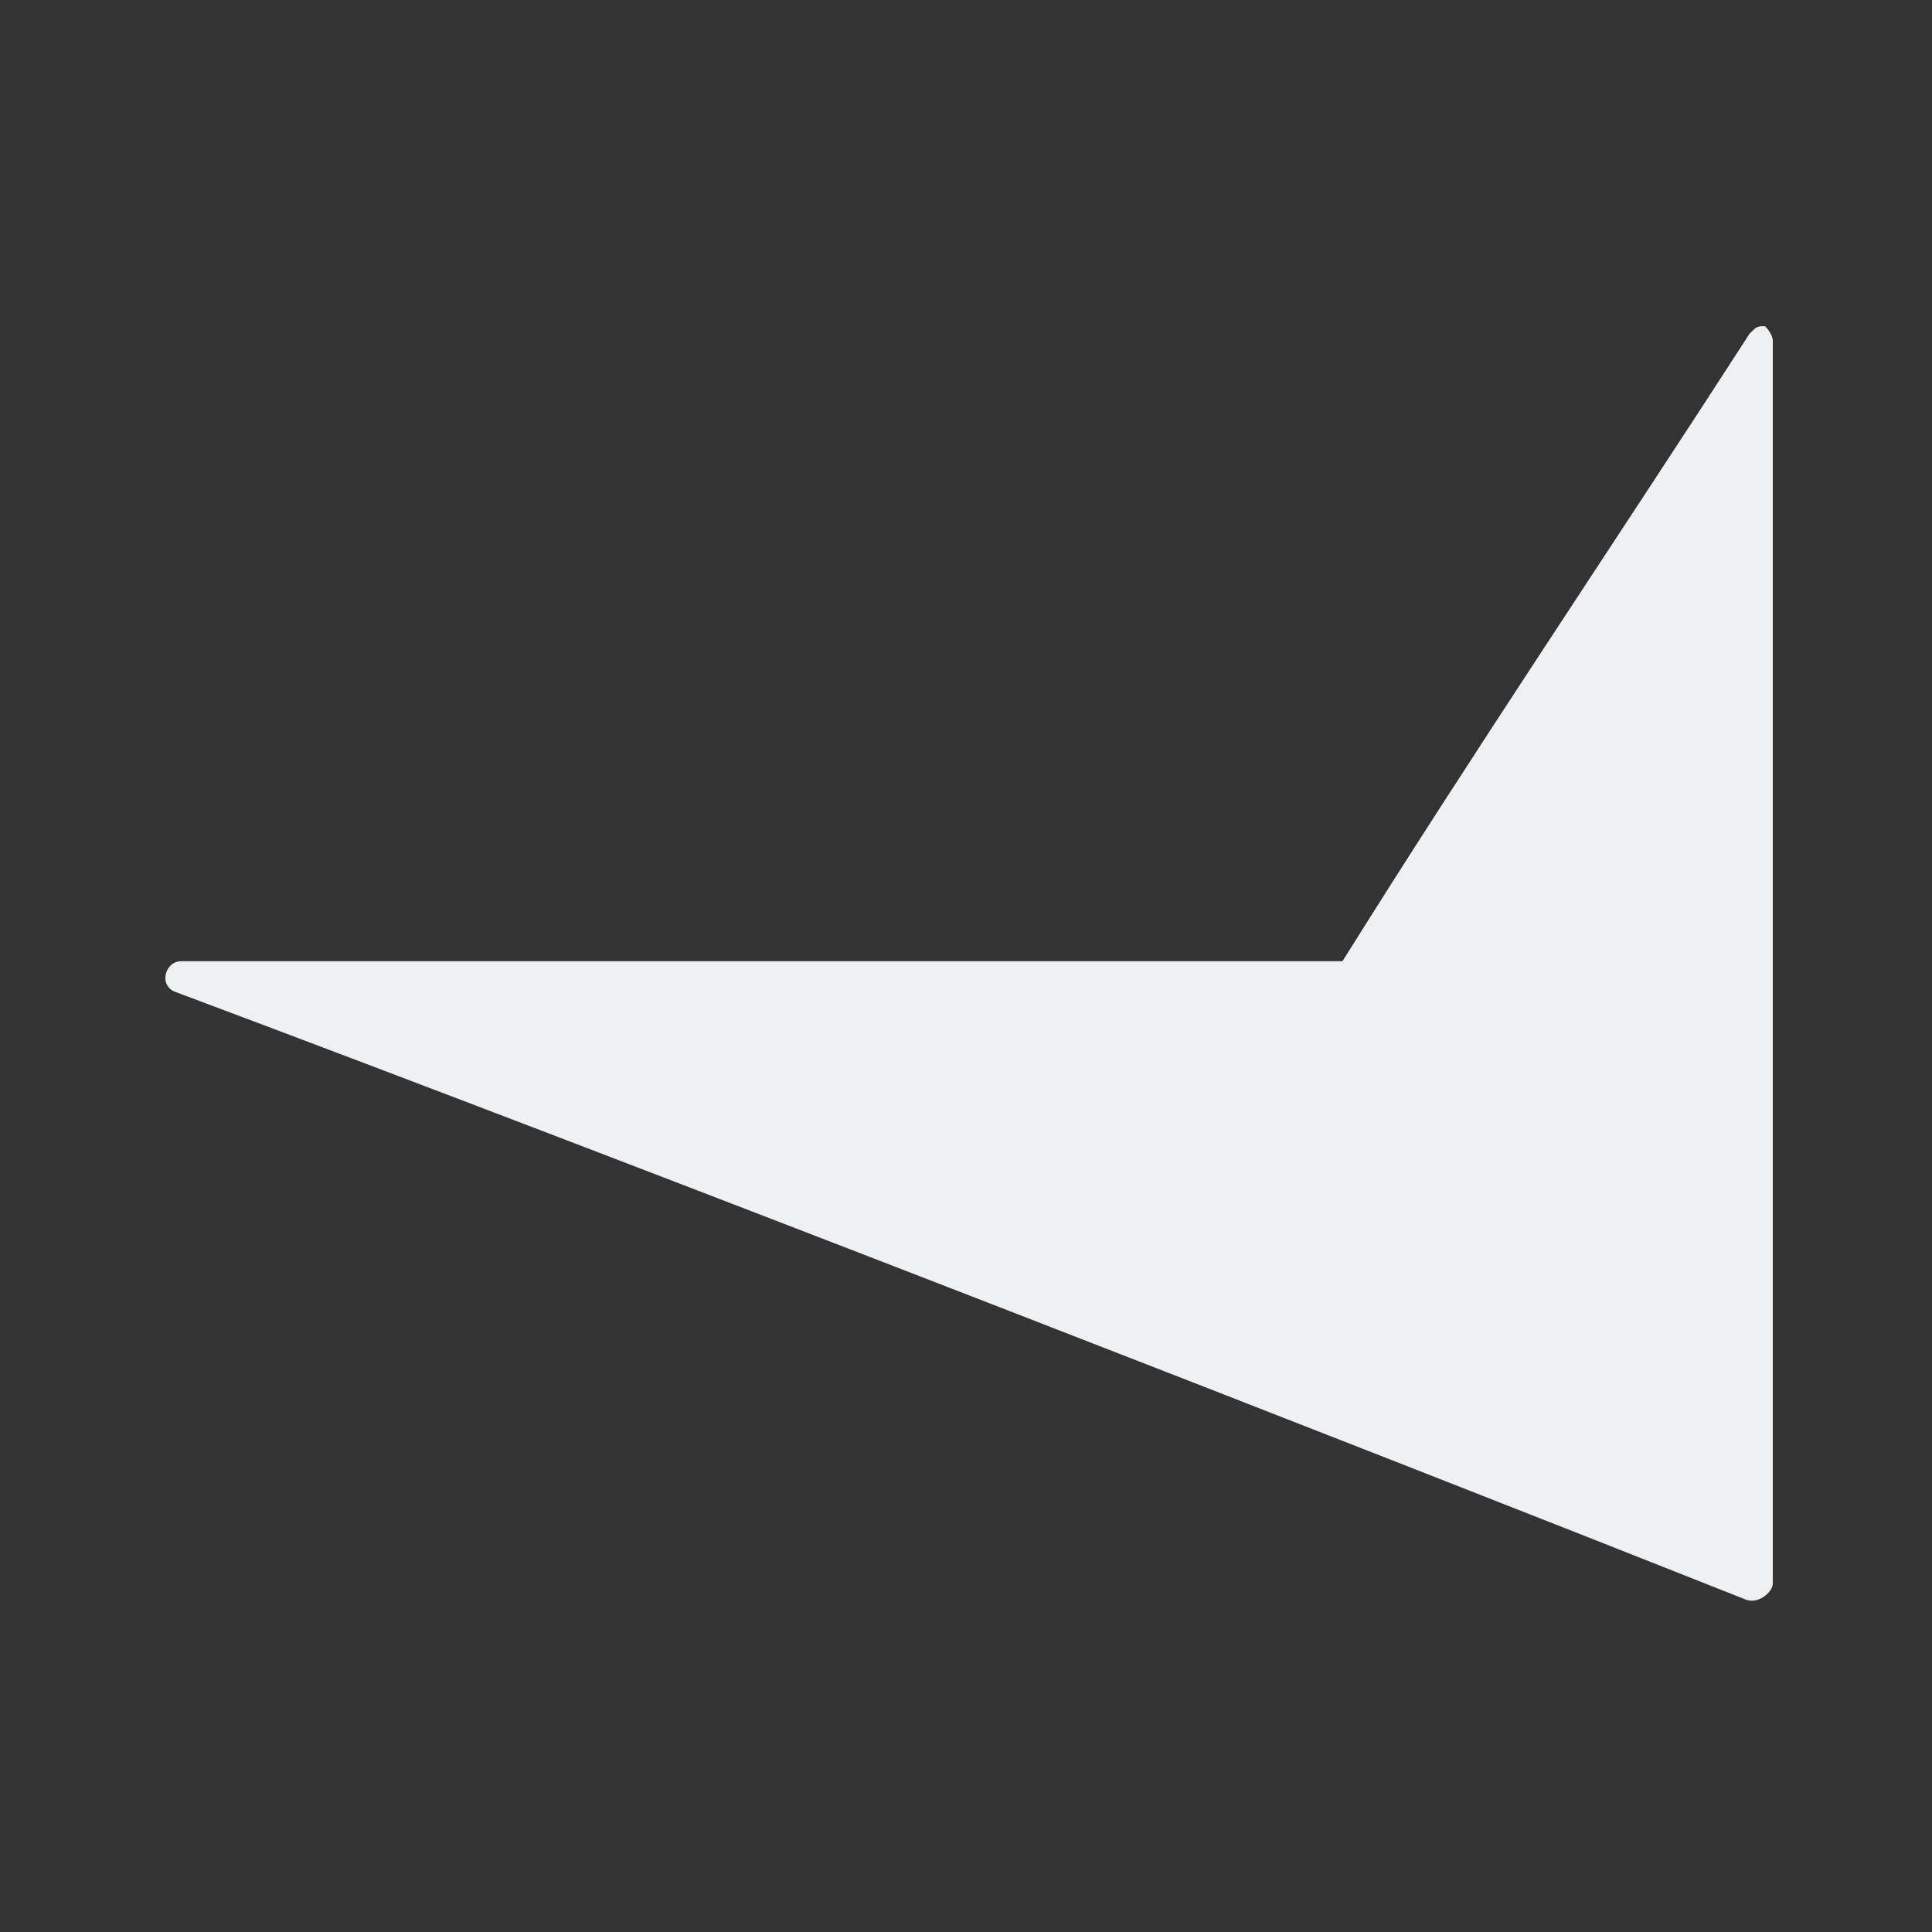 <?xml version='1.0' encoding='utf-8'?>
<svg xmlns="http://www.w3.org/2000/svg" height="2500" viewBox="-15.87 9.03 542.04 542.04" width="2500" fill="#eff0f1" stroke="#eff0f1"><rect x="-15.87" y="9.03" width="542.04" height="542.04" fill="#333333" stroke="none"/><style></style><path d="m481 104.8c0-1.8-1.9-3.7-1.9-3.7-1.8 0-1.8 0-3.7 1.9-37.5 58.1-76.8 116.2-114.3 176.2h-326.2c-3.7 0-5.6 5.6-1.8 7.5 134.9 50.5 331.7 127.3 440.4 170.4 3.7 1.9 7.5-1.9 7.5-3.7z" fill="#eff0f1" /><path d="m481 104.8c0-1.8-1.9-3.7-1.9-3.7-1.8 0-1.8 0-3.7 1.9-37.5 58.1-76.8 116.2-114.3 176.2l119.9 1.23z" fill="#eff0f1" /></svg>